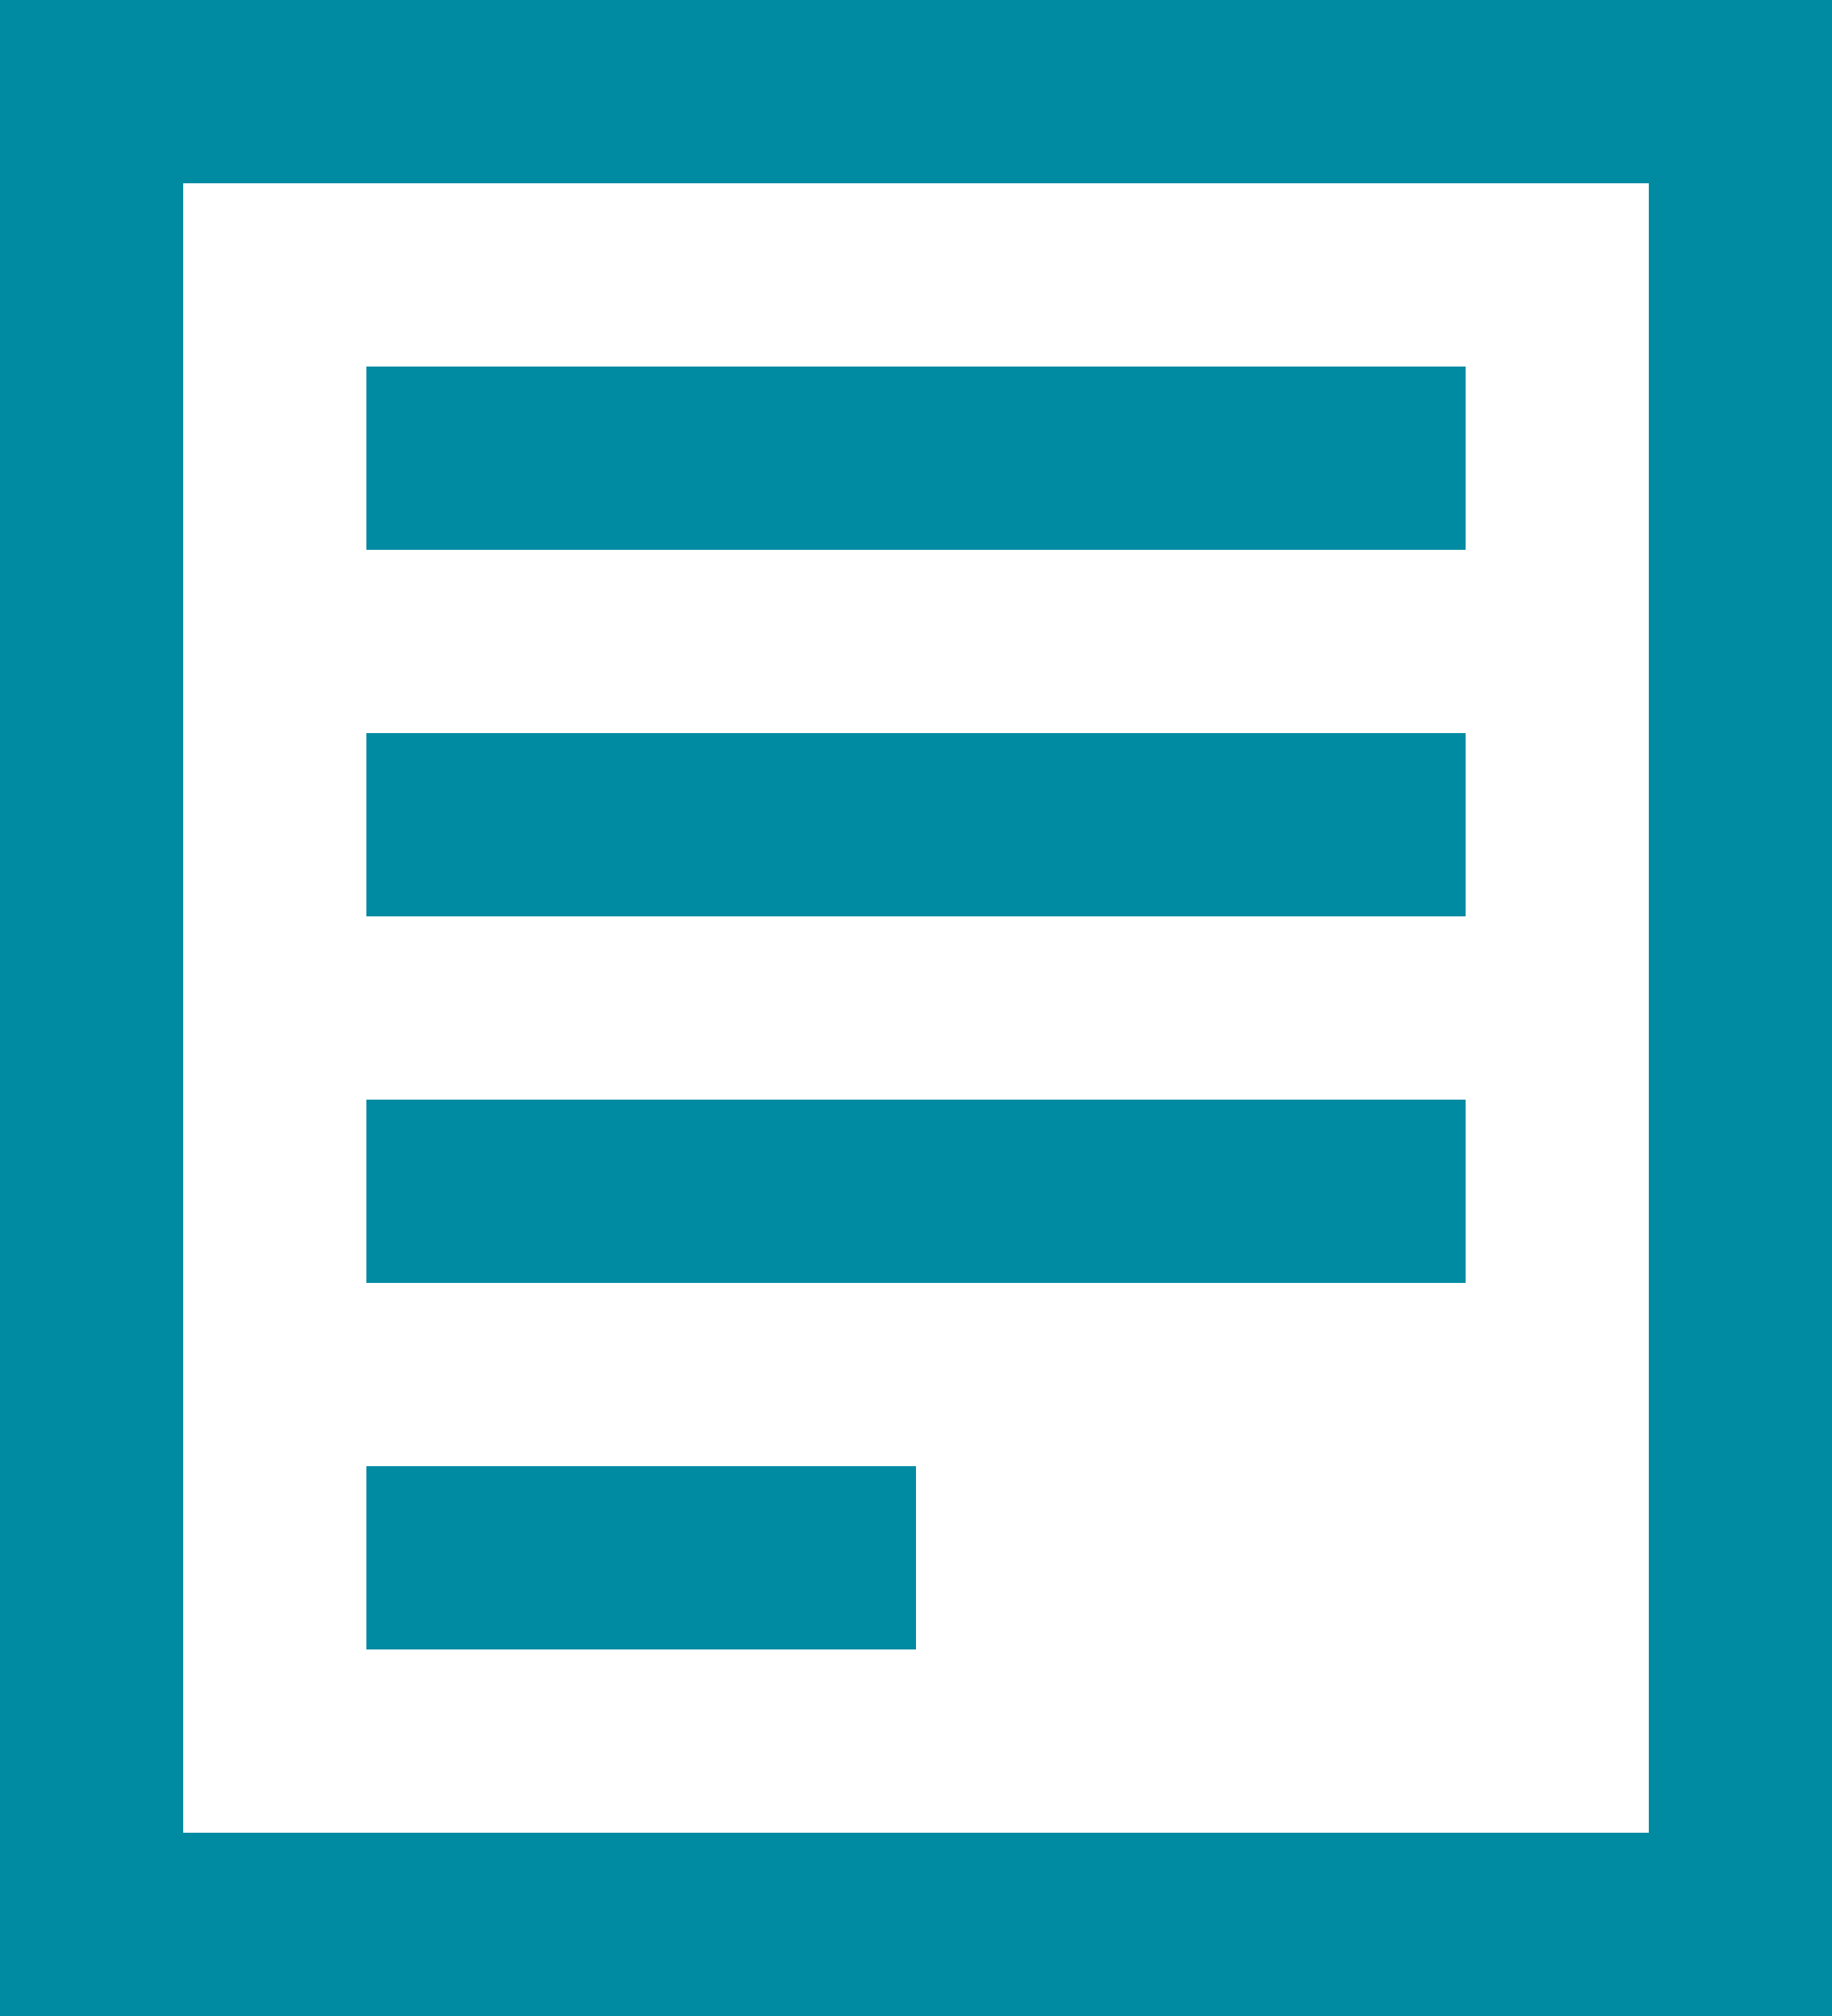 <svg width="20" height="22" viewBox="0 0 20 22" fill="none" xmlns="http://www.w3.org/2000/svg">
<path fill-rule="evenodd" clip-rule="evenodd" d="M20 0V22H0V0H20ZM2 2V20H18V2H2ZM4 4H16V6H4V4ZM4 8H16V10H4V8ZM16 12H4V14H16V12ZM4 16H10V18H4V16Z" fill="#008BA3"/>
</svg>
